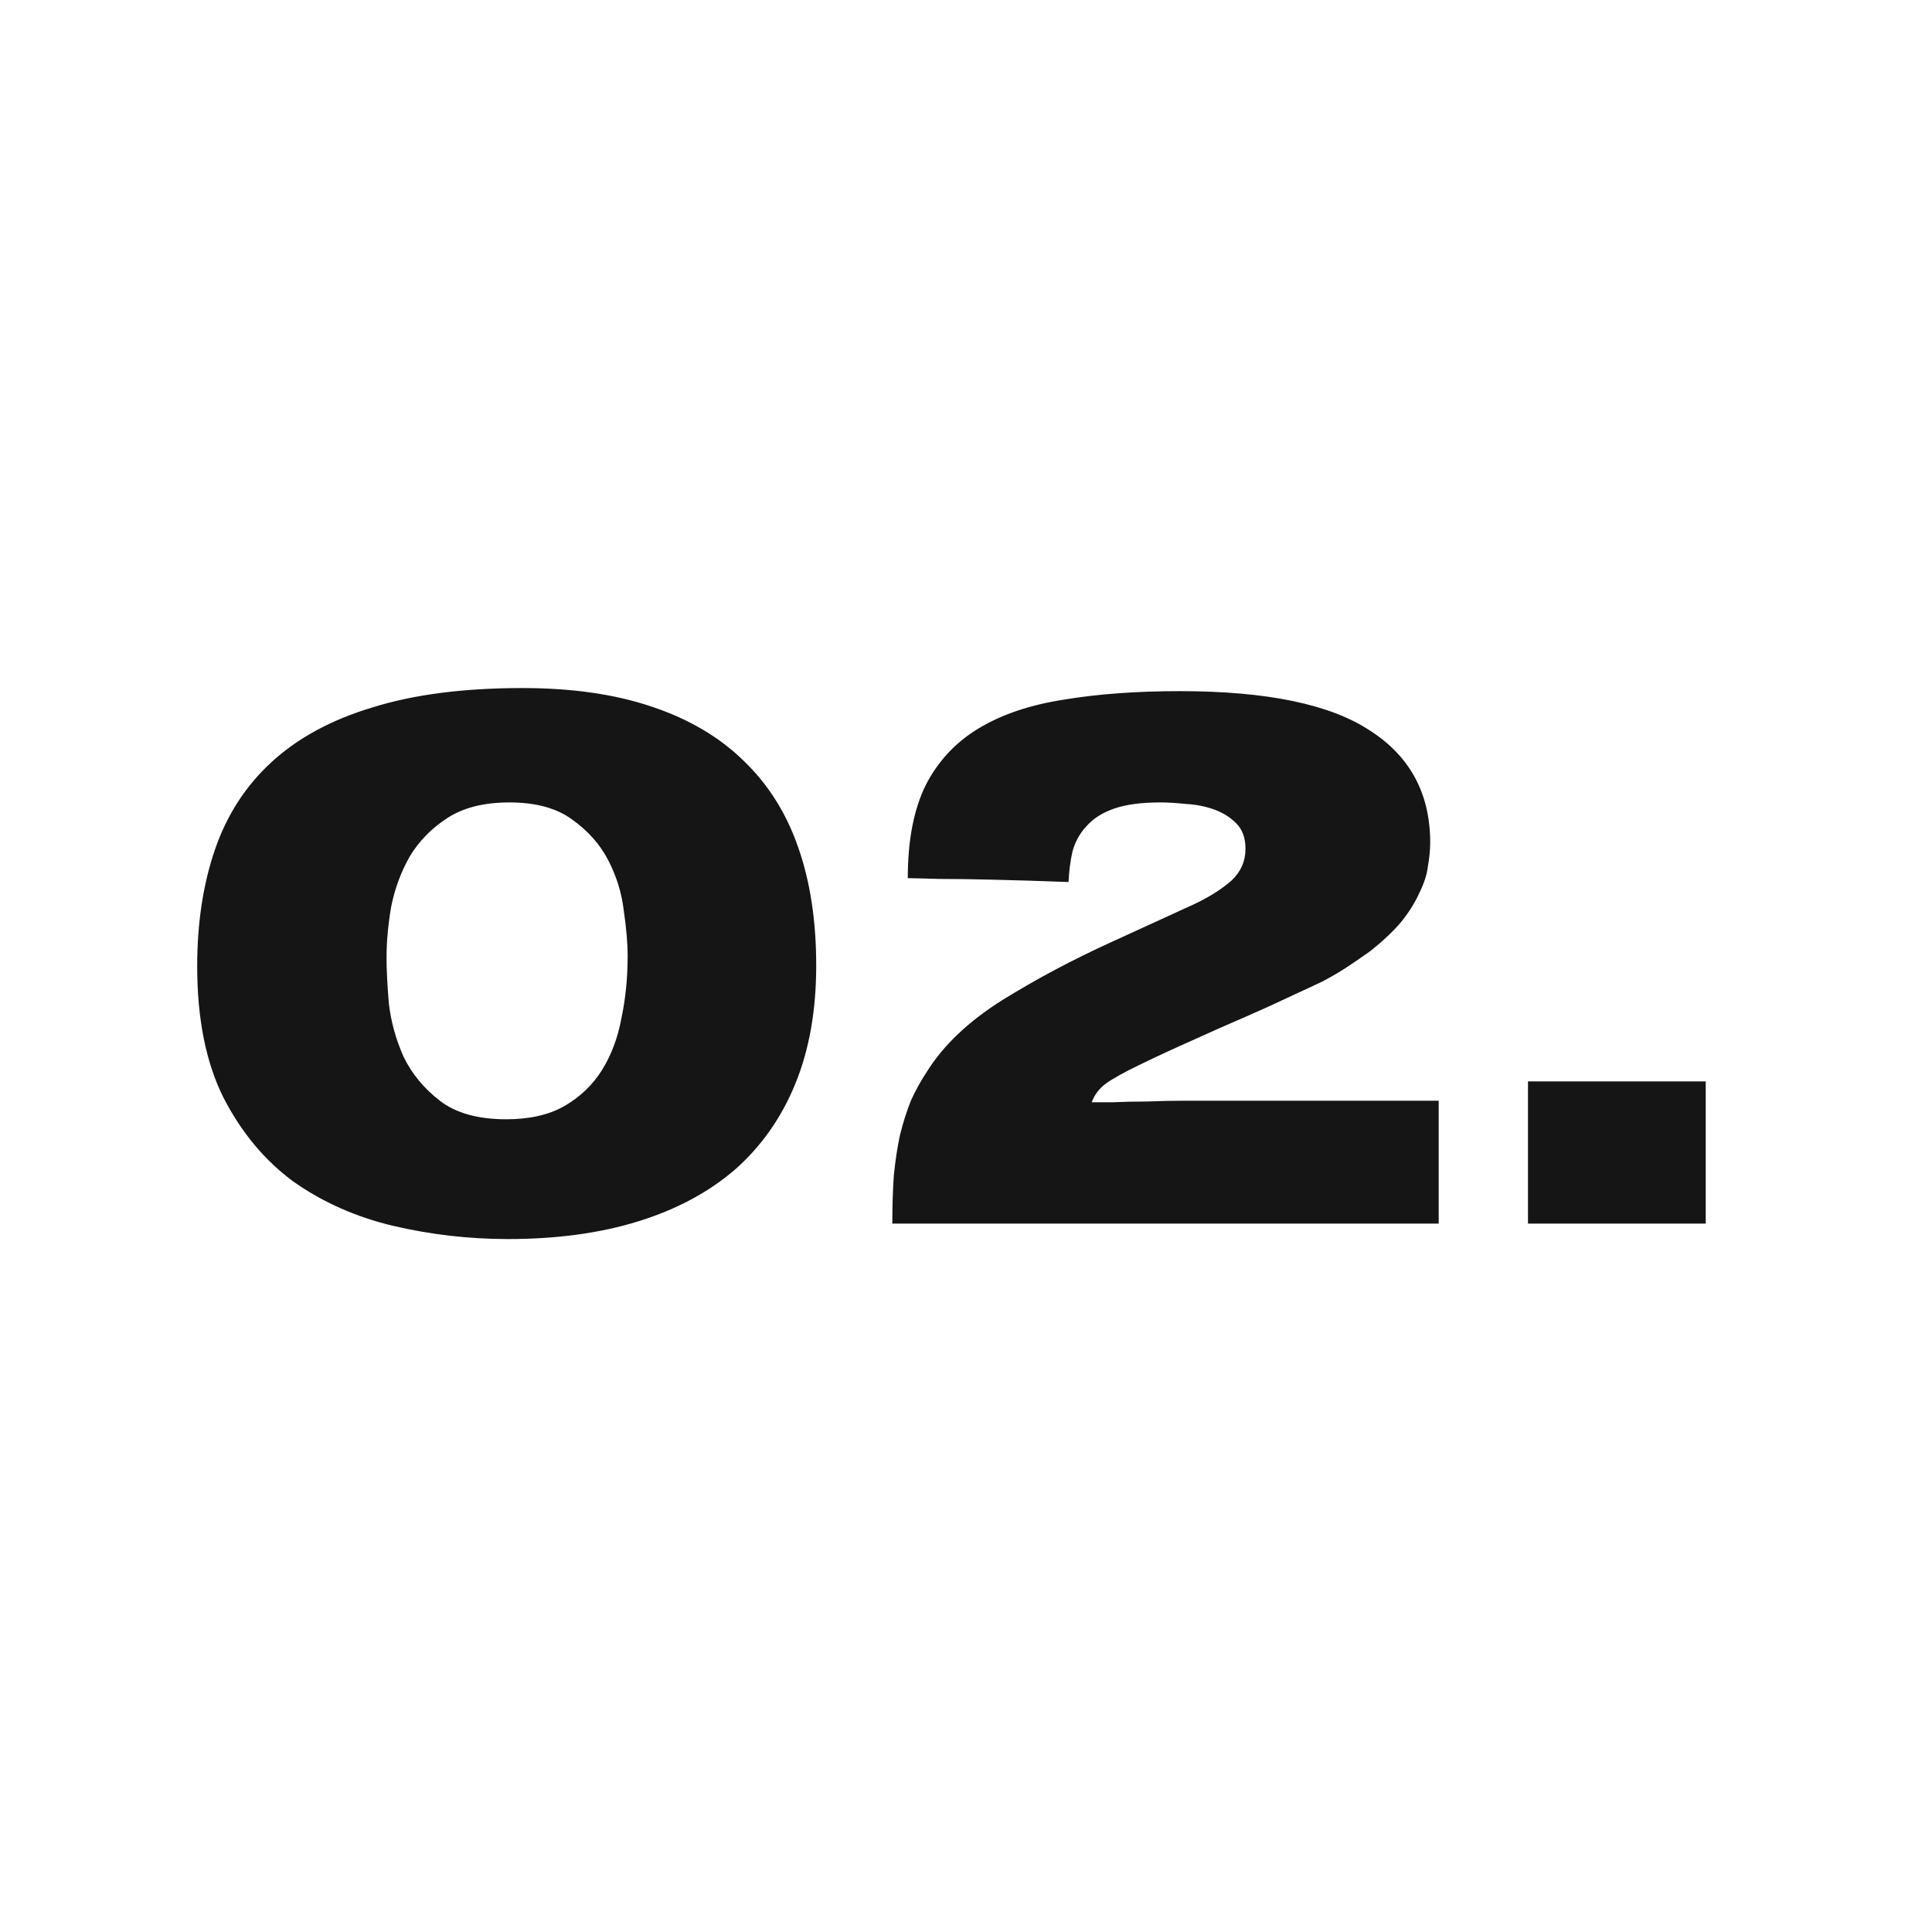 <svg width="60" height="60" viewBox="0 0 60 60" fill="none" xmlns="http://www.w3.org/2000/svg">
<path d="M25.348 29.984C25.348 31.376 25.132 32.6 24.7 33.656C24.268 34.712 23.644 35.6 22.828 36.32C22.012 37.024 21.012 37.56 19.828 37.928C18.644 38.296 17.292 38.48 15.772 38.48C14.572 38.48 13.388 38.344 12.22 38.072C11.068 37.8 10.036 37.344 9.124 36.704C8.228 36.048 7.5 35.176 6.94 34.088C6.396 33 6.124 31.64 6.124 30.008C6.124 28.664 6.308 27.456 6.676 26.384C7.044 25.312 7.628 24.408 8.428 23.672C9.244 22.92 10.292 22.352 11.572 21.968C12.852 21.568 14.404 21.368 16.228 21.368C17.764 21.368 19.1 21.56 20.236 21.944C21.388 22.328 22.34 22.888 23.092 23.624C23.86 24.36 24.428 25.264 24.796 26.336C25.164 27.392 25.348 28.608 25.348 29.984ZM19.492 29.696C19.492 29.296 19.452 28.824 19.372 28.28C19.308 27.736 19.148 27.216 18.892 26.72C18.636 26.224 18.26 25.8 17.764 25.448C17.284 25.096 16.636 24.92 15.82 24.92C15.036 24.92 14.396 25.08 13.9 25.4C13.404 25.72 13.012 26.12 12.724 26.6C12.452 27.08 12.26 27.6 12.148 28.16C12.052 28.72 12.004 29.248 12.004 29.744C12.004 30.112 12.028 30.584 12.076 31.16C12.14 31.72 12.292 32.272 12.532 32.816C12.788 33.344 13.164 33.8 13.66 34.184C14.156 34.568 14.844 34.76 15.724 34.76C16.444 34.76 17.044 34.624 17.524 34.352C18.02 34.064 18.412 33.688 18.7 33.224C18.988 32.76 19.188 32.224 19.3 31.616C19.428 31.008 19.492 30.368 19.492 29.696ZM27.712 38C27.712 37.44 27.728 36.936 27.76 36.488C27.808 36.024 27.872 35.608 27.952 35.24C28.048 34.856 28.16 34.504 28.288 34.184C28.432 33.864 28.6 33.56 28.792 33.272C29.304 32.456 30.08 31.72 31.12 31.064C32.176 30.408 33.32 29.8 34.552 29.24L37.12 28.064C37.584 27.84 37.96 27.6 38.248 27.344C38.536 27.072 38.68 26.744 38.68 26.36C38.68 26.024 38.584 25.76 38.392 25.568C38.2 25.376 37.968 25.232 37.696 25.136C37.424 25.04 37.136 24.984 36.832 24.968C36.528 24.936 36.264 24.92 36.04 24.92C35.448 24.92 34.968 24.984 34.6 25.112C34.232 25.24 33.944 25.424 33.736 25.664C33.528 25.888 33.384 26.152 33.304 26.456C33.24 26.744 33.2 27.056 33.184 27.392C32.336 27.36 31.56 27.336 30.856 27.32C30.248 27.304 29.68 27.296 29.152 27.296C28.624 27.28 28.304 27.272 28.192 27.272C28.192 26.104 28.376 25.144 28.744 24.392C29.128 23.64 29.68 23.048 30.4 22.616C31.12 22.184 32 21.888 33.04 21.728C34.096 21.552 35.296 21.464 36.64 21.464C39.344 21.464 41.312 21.872 42.544 22.688C43.792 23.488 44.416 24.648 44.416 26.168C44.416 26.392 44.392 26.64 44.344 26.912C44.312 27.168 44.224 27.44 44.08 27.728C43.952 28.016 43.768 28.312 43.528 28.616C43.288 28.904 42.968 29.208 42.568 29.528C42.344 29.688 42.112 29.848 41.872 30.008C41.632 30.168 41.36 30.328 41.056 30.488C40.752 30.632 40.408 30.792 40.024 30.968C39.656 31.144 39.216 31.344 38.704 31.568C38.144 31.808 37.584 32.056 37.024 32.312C36.48 32.552 35.928 32.808 35.368 33.08C34.904 33.304 34.56 33.496 34.336 33.656C34.128 33.816 33.984 34.008 33.904 34.232C34 34.232 34.216 34.232 34.552 34.232C34.888 34.216 35.248 34.208 35.632 34.208C36.032 34.192 36.4 34.184 36.736 34.184C37.088 34.184 37.32 34.184 37.432 34.184H44.68V38H27.712ZM47.453 38V33.584H52.973V38H47.453Z" fill="#151515"/>
</svg>
